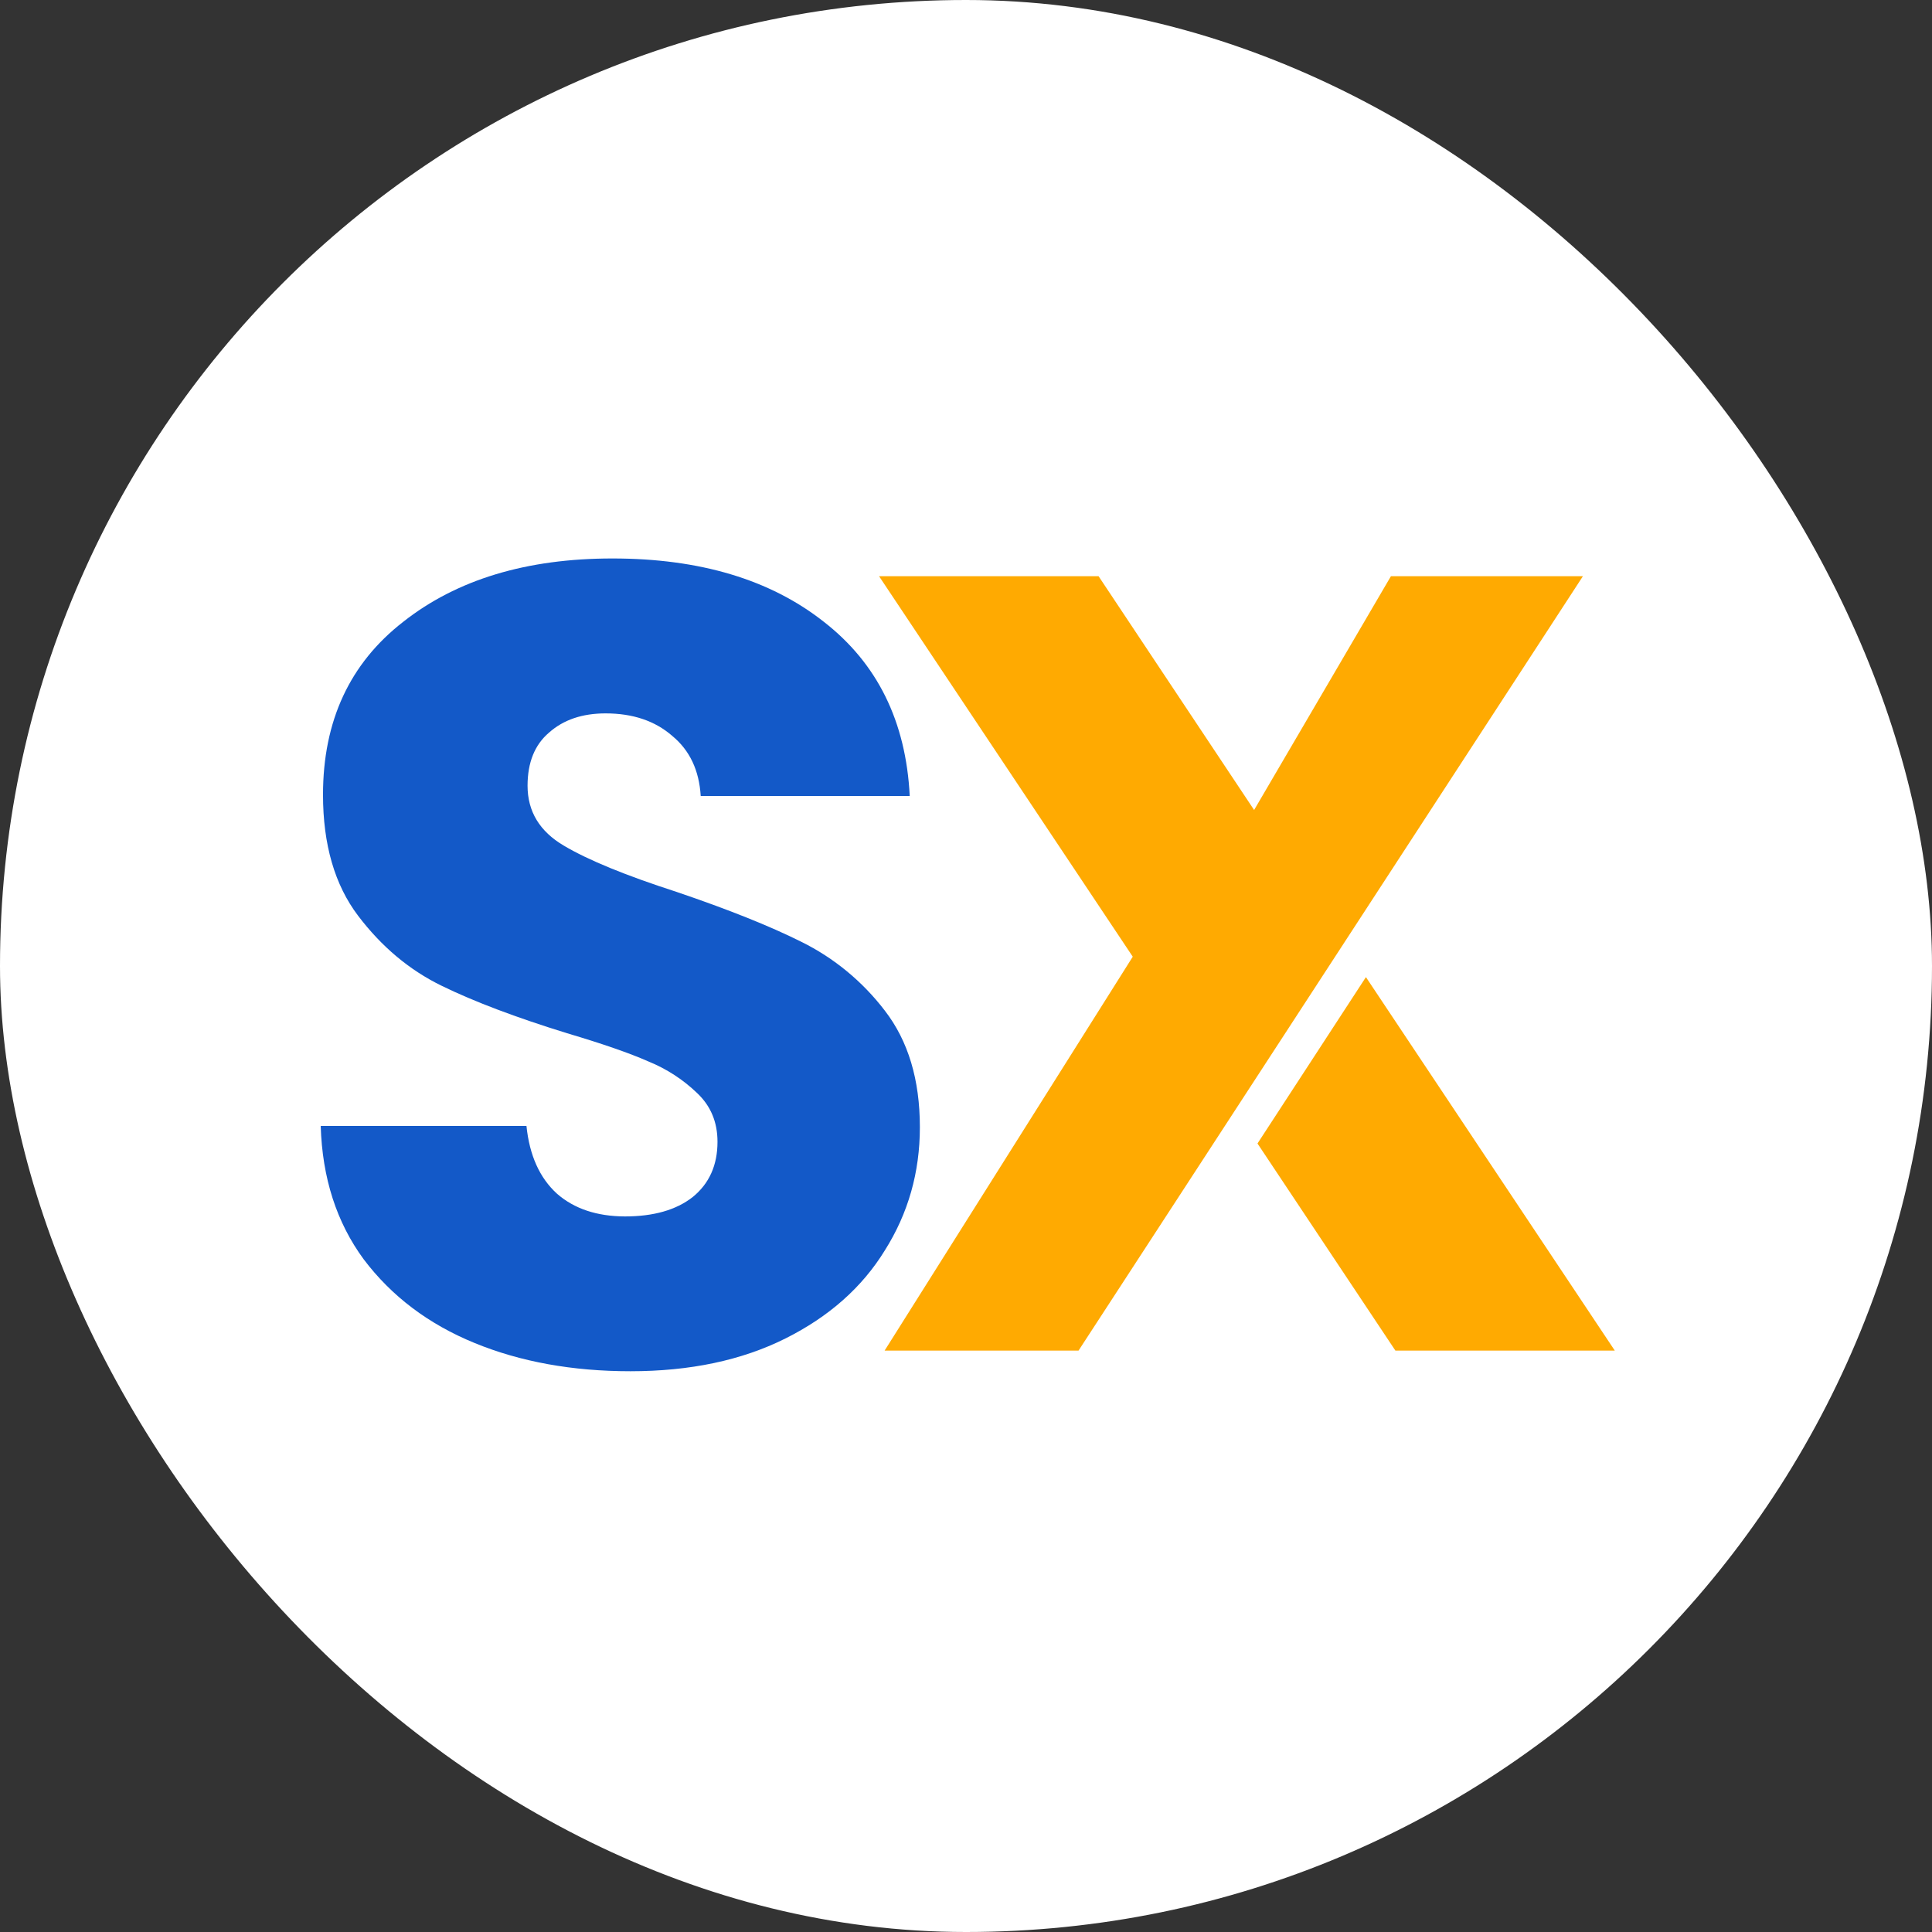 <svg width="16" height="16" viewBox="0 0 16 16" fill="none" xmlns="http://www.w3.org/2000/svg">
<rect x="0" y="0" width="16" height="16" fill="#333333" stroke="none"/>
<rect width="16" height="16" rx="8" fill="white"/>
<g clip-path="url(#clip0_649_35)">
<path d="M5.221 11.356C4.741 11.356 4.31 11.278 3.93 11.122C3.549 10.966 3.243 10.735 3.012 10.429C2.787 10.123 2.669 9.755 2.656 9.325H4.36C4.385 9.568 4.469 9.755 4.613 9.886C4.756 10.011 4.944 10.073 5.175 10.074C5.412 10.074 5.599 10.021 5.736 9.914C5.874 9.802 5.942 9.649 5.942 9.456C5.942 9.293 5.886 9.159 5.774 9.053C5.658 8.941 5.521 8.852 5.371 8.791C5.215 8.722 4.99 8.644 4.697 8.557C4.273 8.426 3.926 8.295 3.658 8.164C3.389 8.033 3.159 7.839 2.965 7.583C2.772 7.328 2.675 6.994 2.675 6.582C2.675 5.97 2.897 5.493 3.34 5.149C3.783 4.8 4.36 4.625 5.072 4.625C5.796 4.625 6.379 4.8 6.822 5.149C7.265 5.493 7.503 5.974 7.534 6.592H5.803C5.79 6.379 5.712 6.214 5.568 6.095C5.425 5.97 5.241 5.908 5.015 5.908C4.822 5.908 4.666 5.961 4.547 6.067C4.429 6.167 4.369 6.314 4.369 6.507C4.369 6.72 4.469 6.885 4.669 7.003C4.869 7.122 5.181 7.25 5.605 7.387C6.029 7.531 6.373 7.668 6.635 7.799C6.907 7.933 7.144 8.129 7.328 8.37C7.521 8.62 7.618 8.941 7.618 9.335C7.618 9.709 7.521 10.049 7.328 10.355C7.14 10.661 6.866 10.904 6.504 11.085C6.142 11.266 5.714 11.356 5.221 11.356Z" fill="#1359C8"/>
<path fill-rule="evenodd" clip-rule="evenodd" d="M11.312 8.092L10.414 9.47L11.556 11.185H13.373L11.312 8.092ZM8.932 11.185H7.326L9.381 7.923L7.28 4.772H9.098L10.386 6.708L11.519 4.772H13.109L8.932 11.185Z" fill="#FFAA01"/>
</g>
<defs>
<clipPath id="clip0_649_35">
<rect width="10.717" height="6.731" fill="white" transform="translate(2.656 4.625)"/>
</clipPath>
</defs>
</svg>
